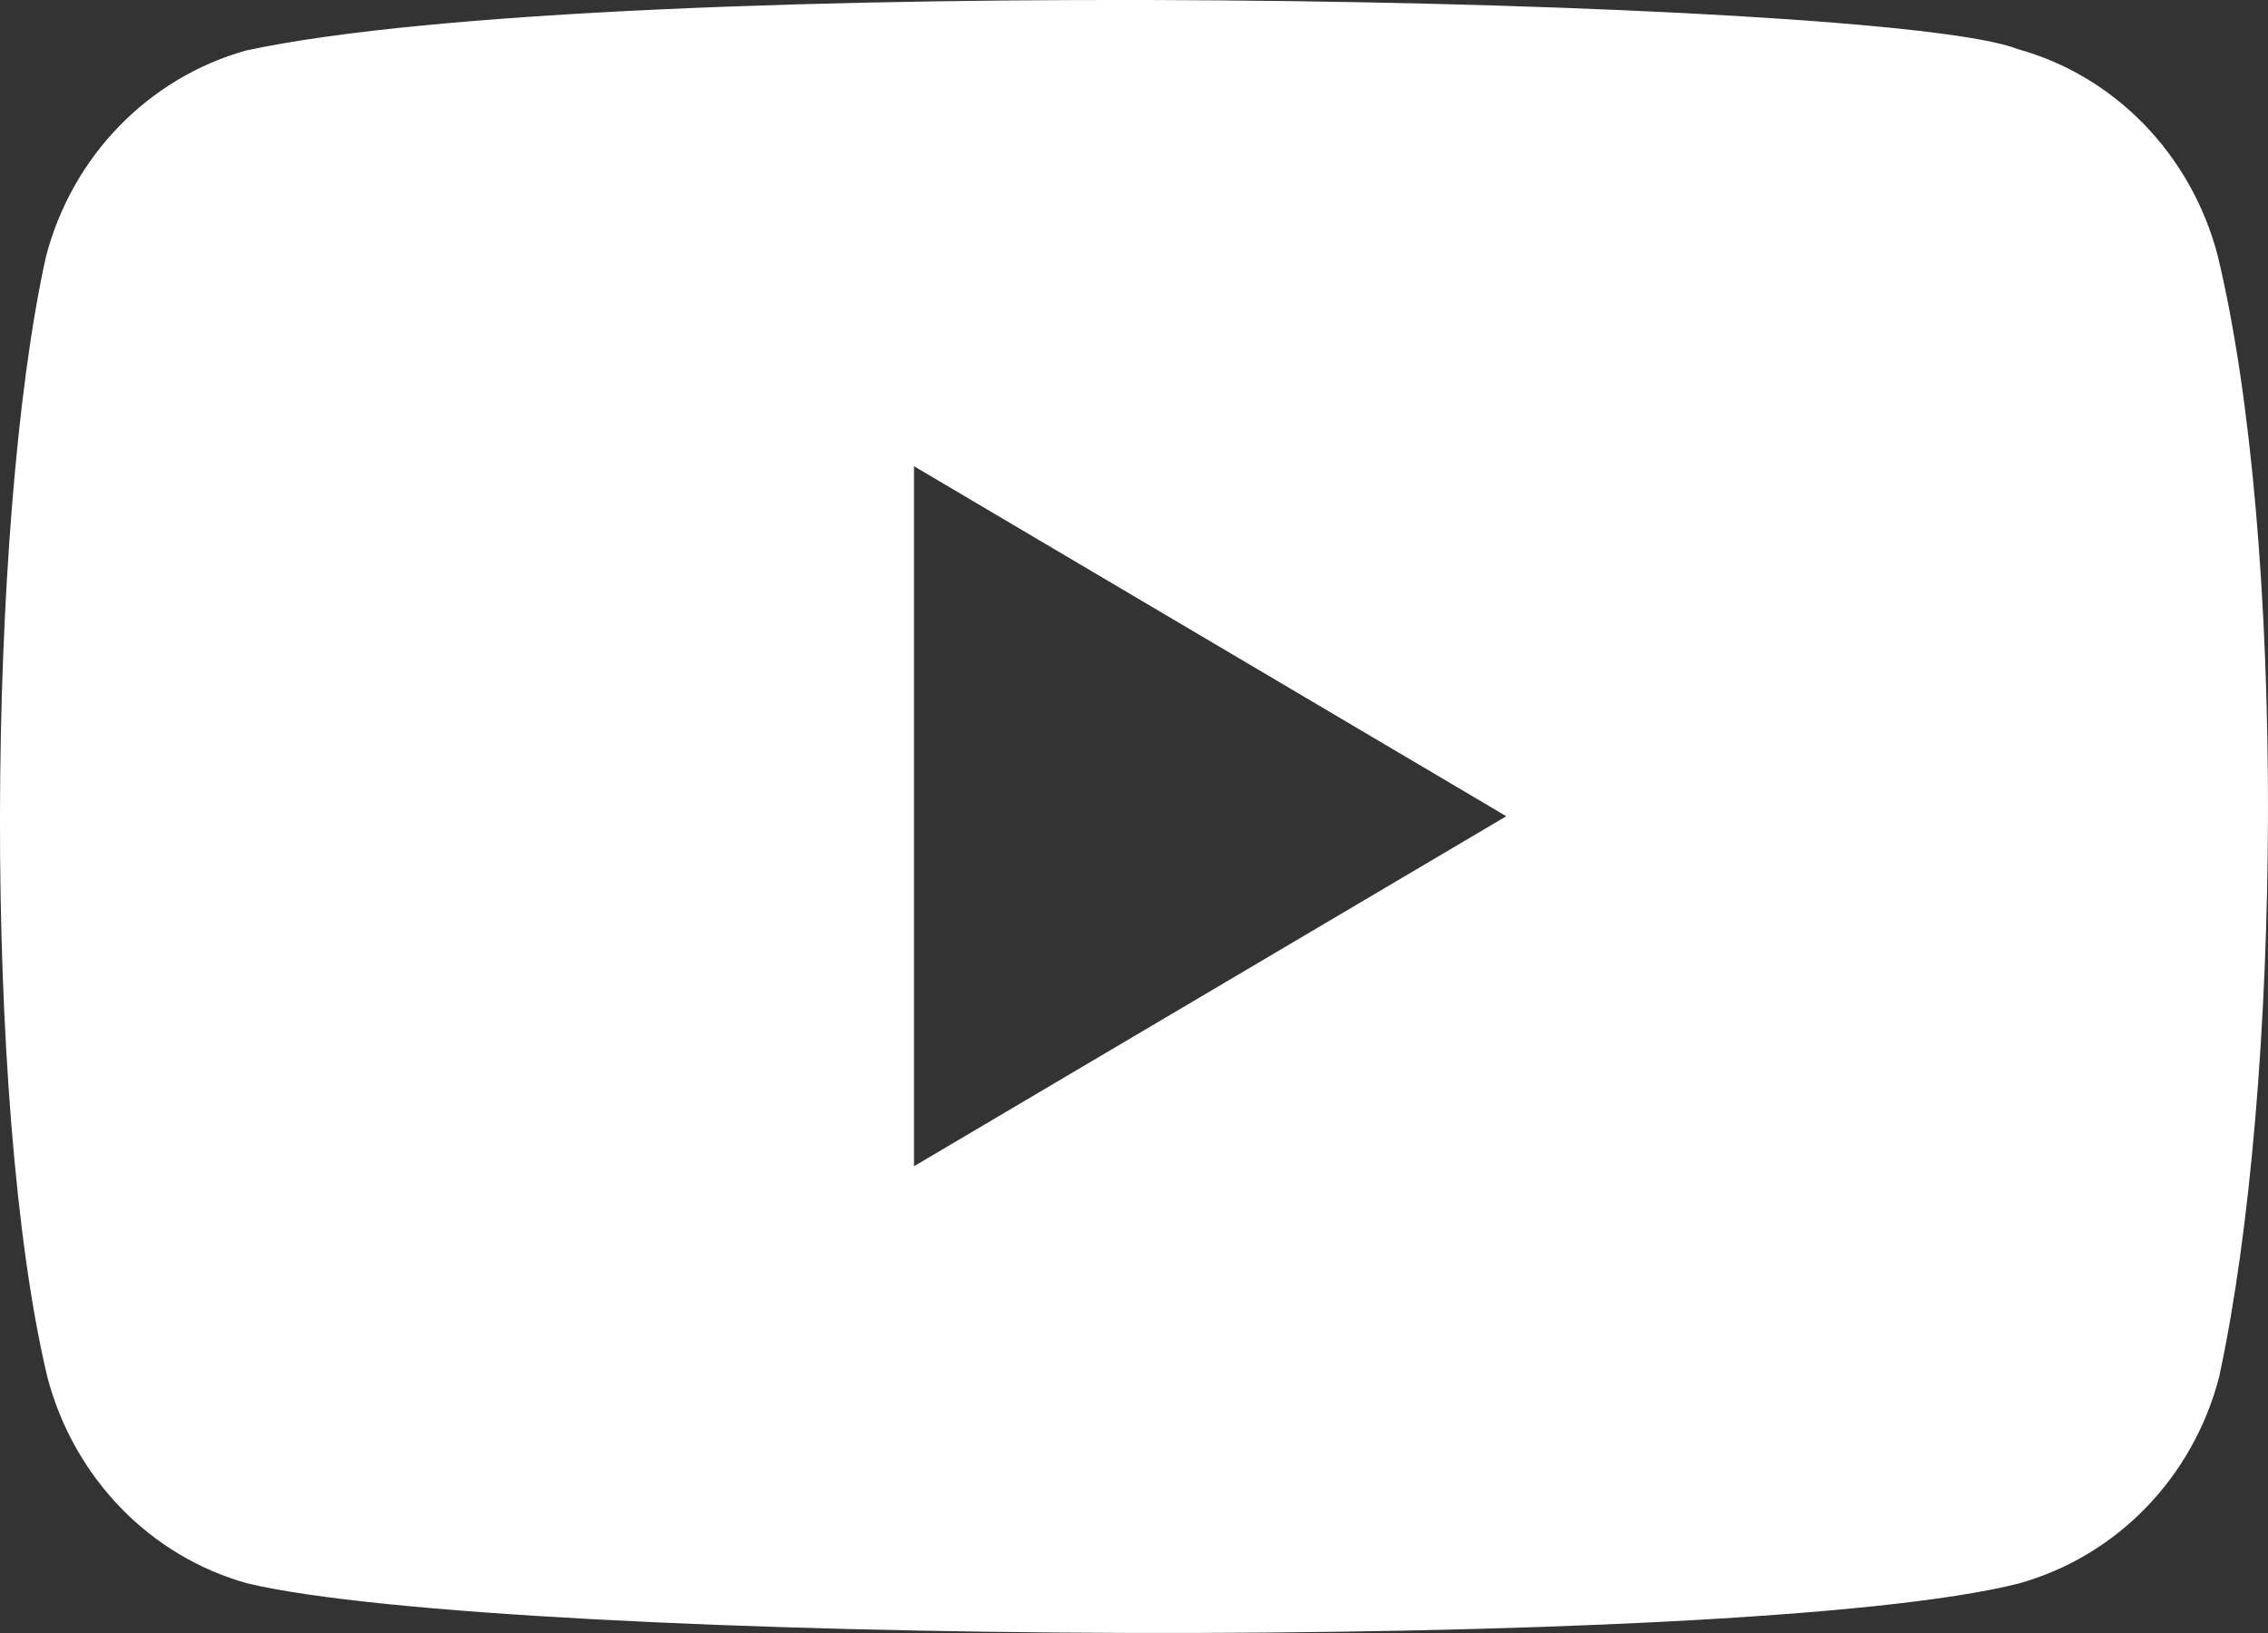 <svg width="25" height="18" viewBox="0 0 25 18" fill="none" xmlns="http://www.w3.org/2000/svg">
<rect x="0" y="0" width="25" height="18" fill="#333333" stroke="none"/>
<path fill-rule="evenodd" clip-rule="evenodd" d="M22.237 0.54C23.314 0.836 24.154 1.705 24.445 2.815C25.207 5.98 25.157 11.964 24.461 15.179C24.173 16.289 23.33 17.154 22.253 17.454C19.213 18.229 5.595 18.133 2.731 17.454C1.654 17.157 0.814 16.289 0.522 15.179C-0.196 12.162 -0.147 5.782 0.506 2.831C0.794 1.722 1.638 0.856 2.715 0.556C6.779 -0.318 20.79 -0.036 22.237 0.54ZM10.075 5.139L16.604 8.997L10.075 12.855V5.139Z" fill="white"/>
</svg>
